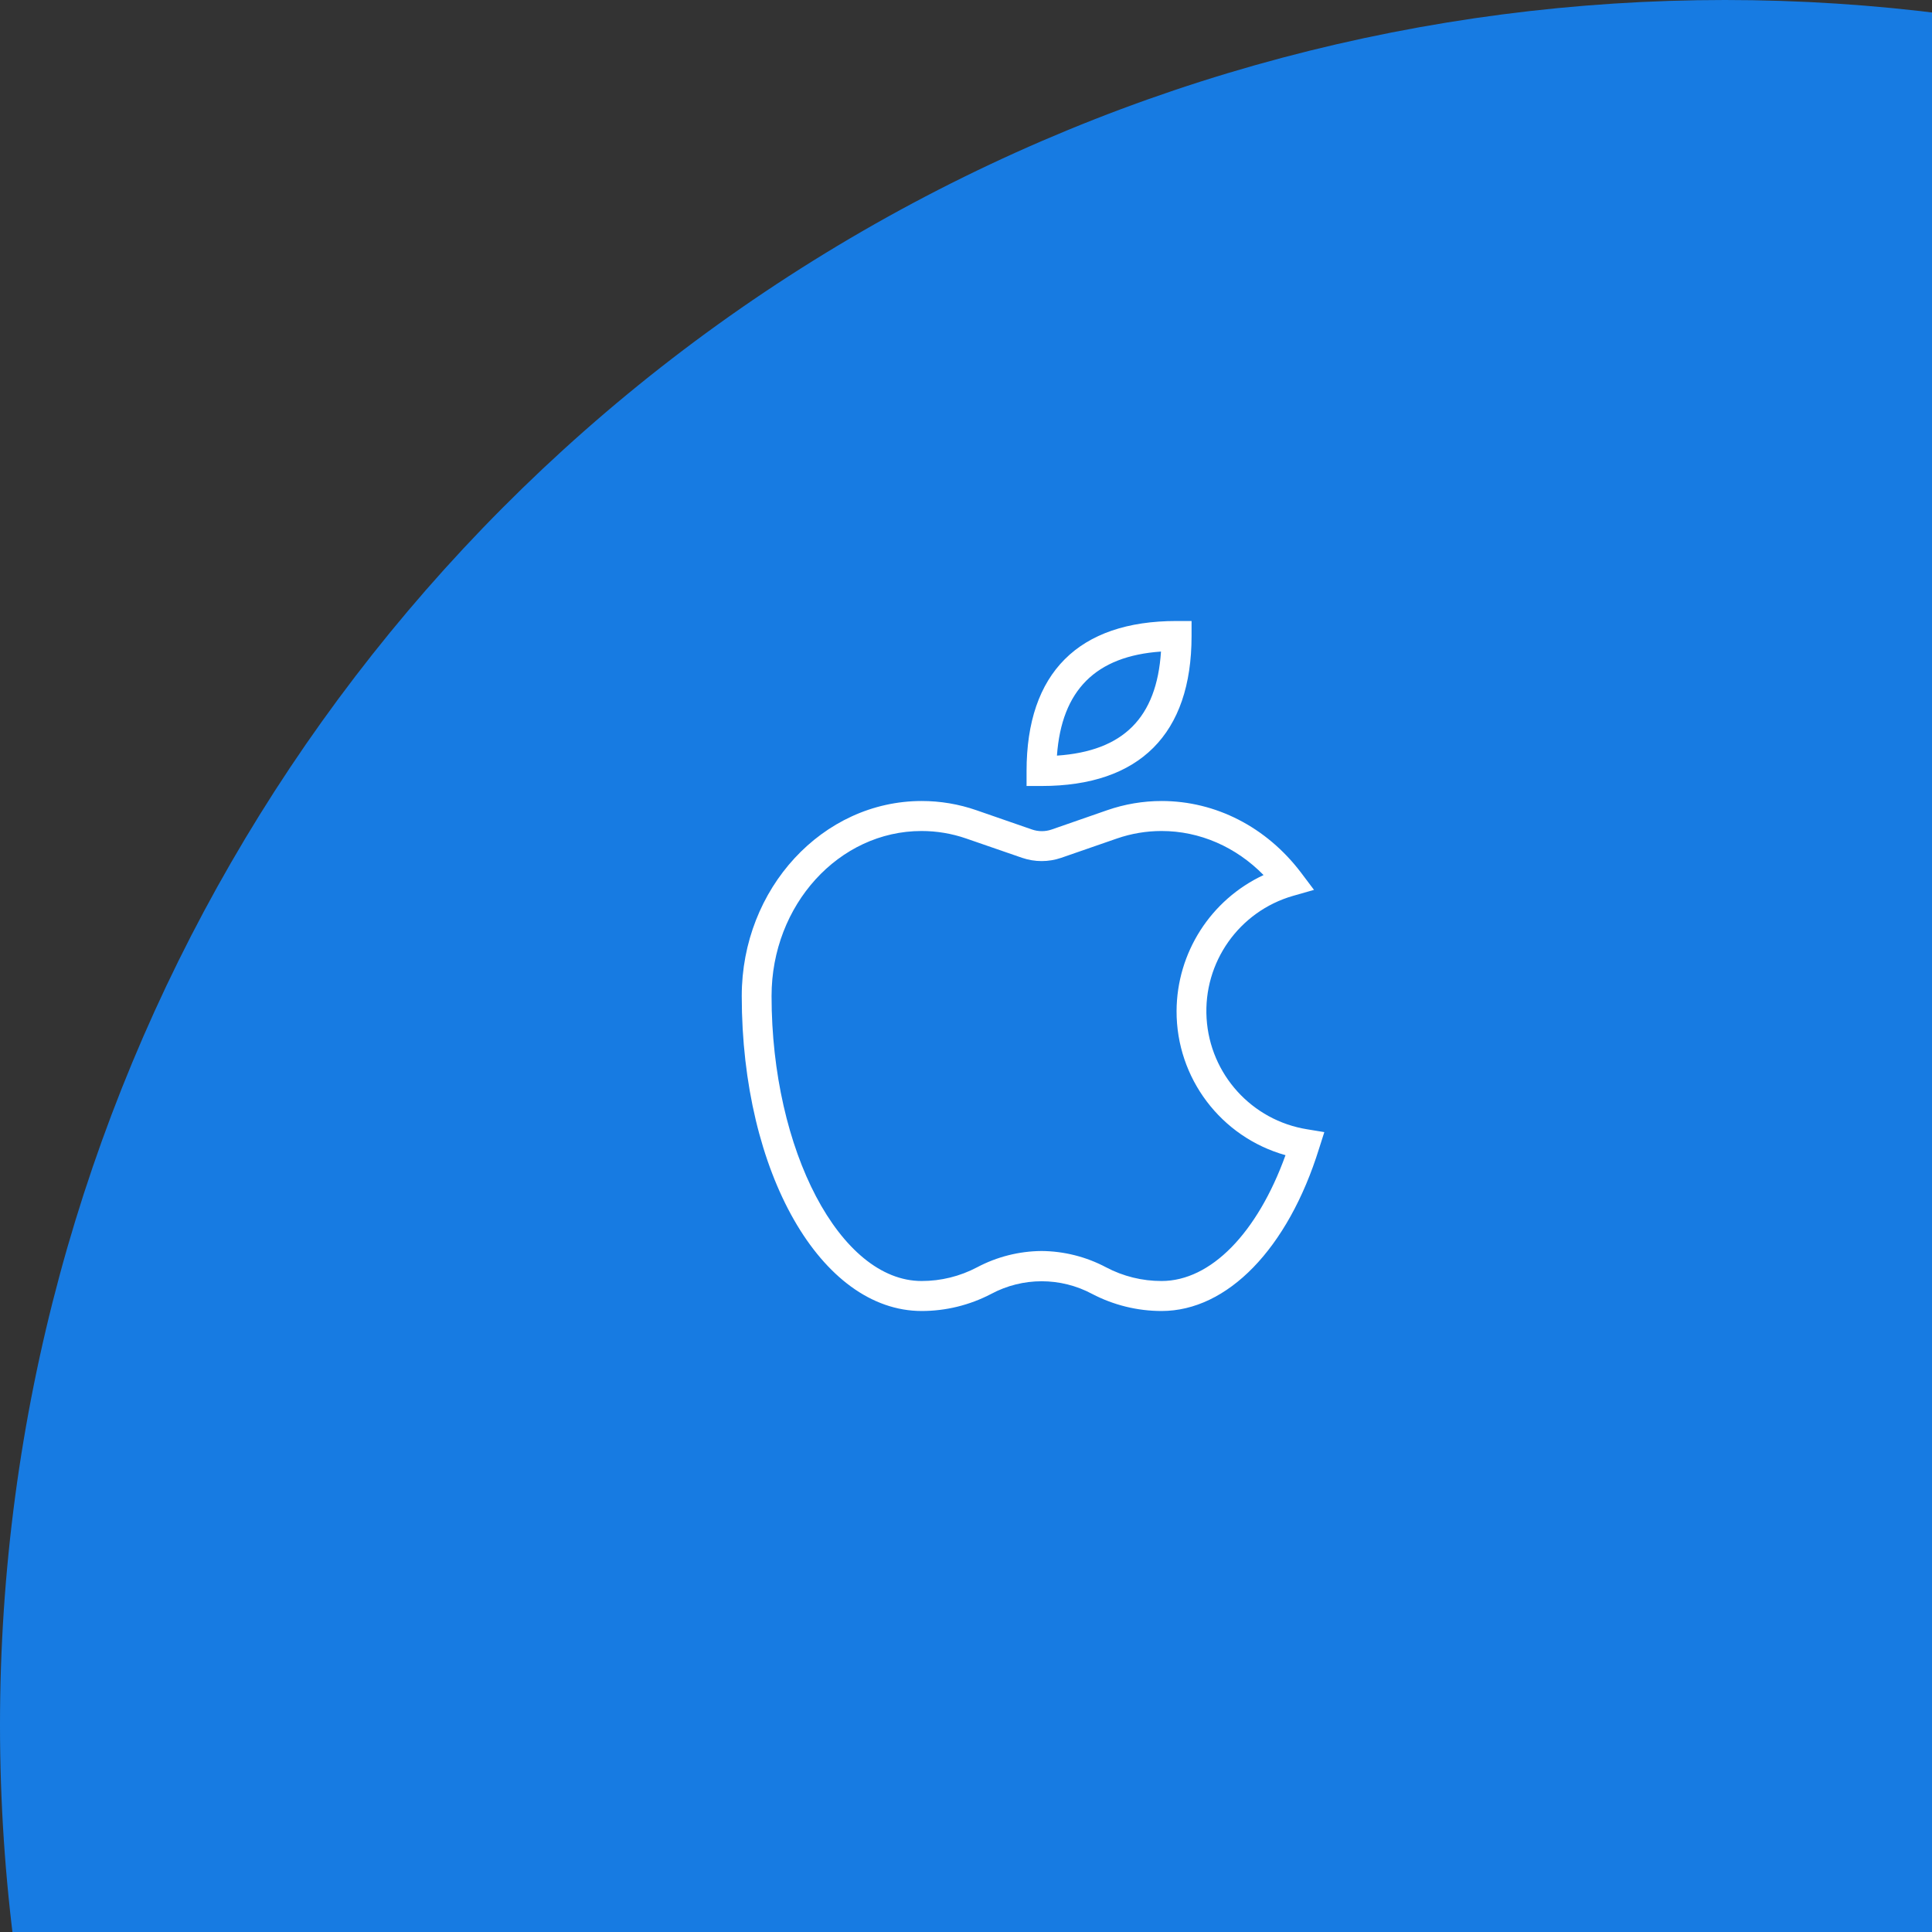 <svg xmlns="http://www.w3.org/2000/svg" width="112" height="112" viewBox="0 0 112 112" fill="none"><rect x="0" y="0" width="112" height="112" fill="#333333" stroke="none"/><circle cx="100" cy="100" r="100" fill="#177BE2"></circle><path d="M60.381 45.565H59.511V44.696C59.511 39.011 62.522 36 68.207 36H69.076V36.87C69.076 42.554 66.065 45.565 60.381 45.565ZM67.304 37.772C63.522 38.033 61.544 40.011 61.272 43.804C65.12 43.544 67.054 41.609 67.304 37.772Z" fill="white"></path><path d="M67.337 76C65.936 75.999 64.557 75.66 63.315 75.011C61.485 74.031 59.286 74.031 57.457 75.011C56.215 75.66 54.836 75.999 53.435 76C47.587 76 43 67.978 43 57.739C43 51.511 47.685 46.435 53.435 46.435C54.511 46.435 55.581 46.615 56.598 46.968L59.826 48.087C60.196 48.215 60.598 48.215 60.968 48.087L64.185 46.968C65.199 46.616 66.264 46.436 67.337 46.435C70.478 46.435 73.413 47.946 75.413 50.576L76.174 51.587L74.956 51.935C71.831 52.836 69.749 55.785 69.947 59.032C70.145 62.279 72.57 64.954 75.782 65.467L76.772 65.63L76.467 66.587C74.663 72.391 71.152 76 67.337 76ZM60.381 72.522C61.685 72.532 62.967 72.856 64.12 73.467C65.111 73.991 66.216 74.263 67.337 74.261C70.185 74.261 72.891 71.489 74.522 66.967C70.778 65.917 68.194 62.497 68.207 58.608C68.222 55.227 70.186 52.158 73.25 50.728C71.652 49.098 69.554 48.174 67.337 48.174C66.457 48.174 65.582 48.321 64.75 48.609L61.522 49.728C60.786 49.981 59.986 49.981 59.25 49.728L56.011 48.609C55.179 48.321 54.304 48.174 53.424 48.174C48.63 48.174 44.728 52.467 44.728 57.739C44.728 66.696 48.706 74.261 53.424 74.261C54.545 74.263 55.65 73.991 56.642 73.467C57.794 72.856 59.076 72.532 60.381 72.522Z" fill="white"></path></svg>
